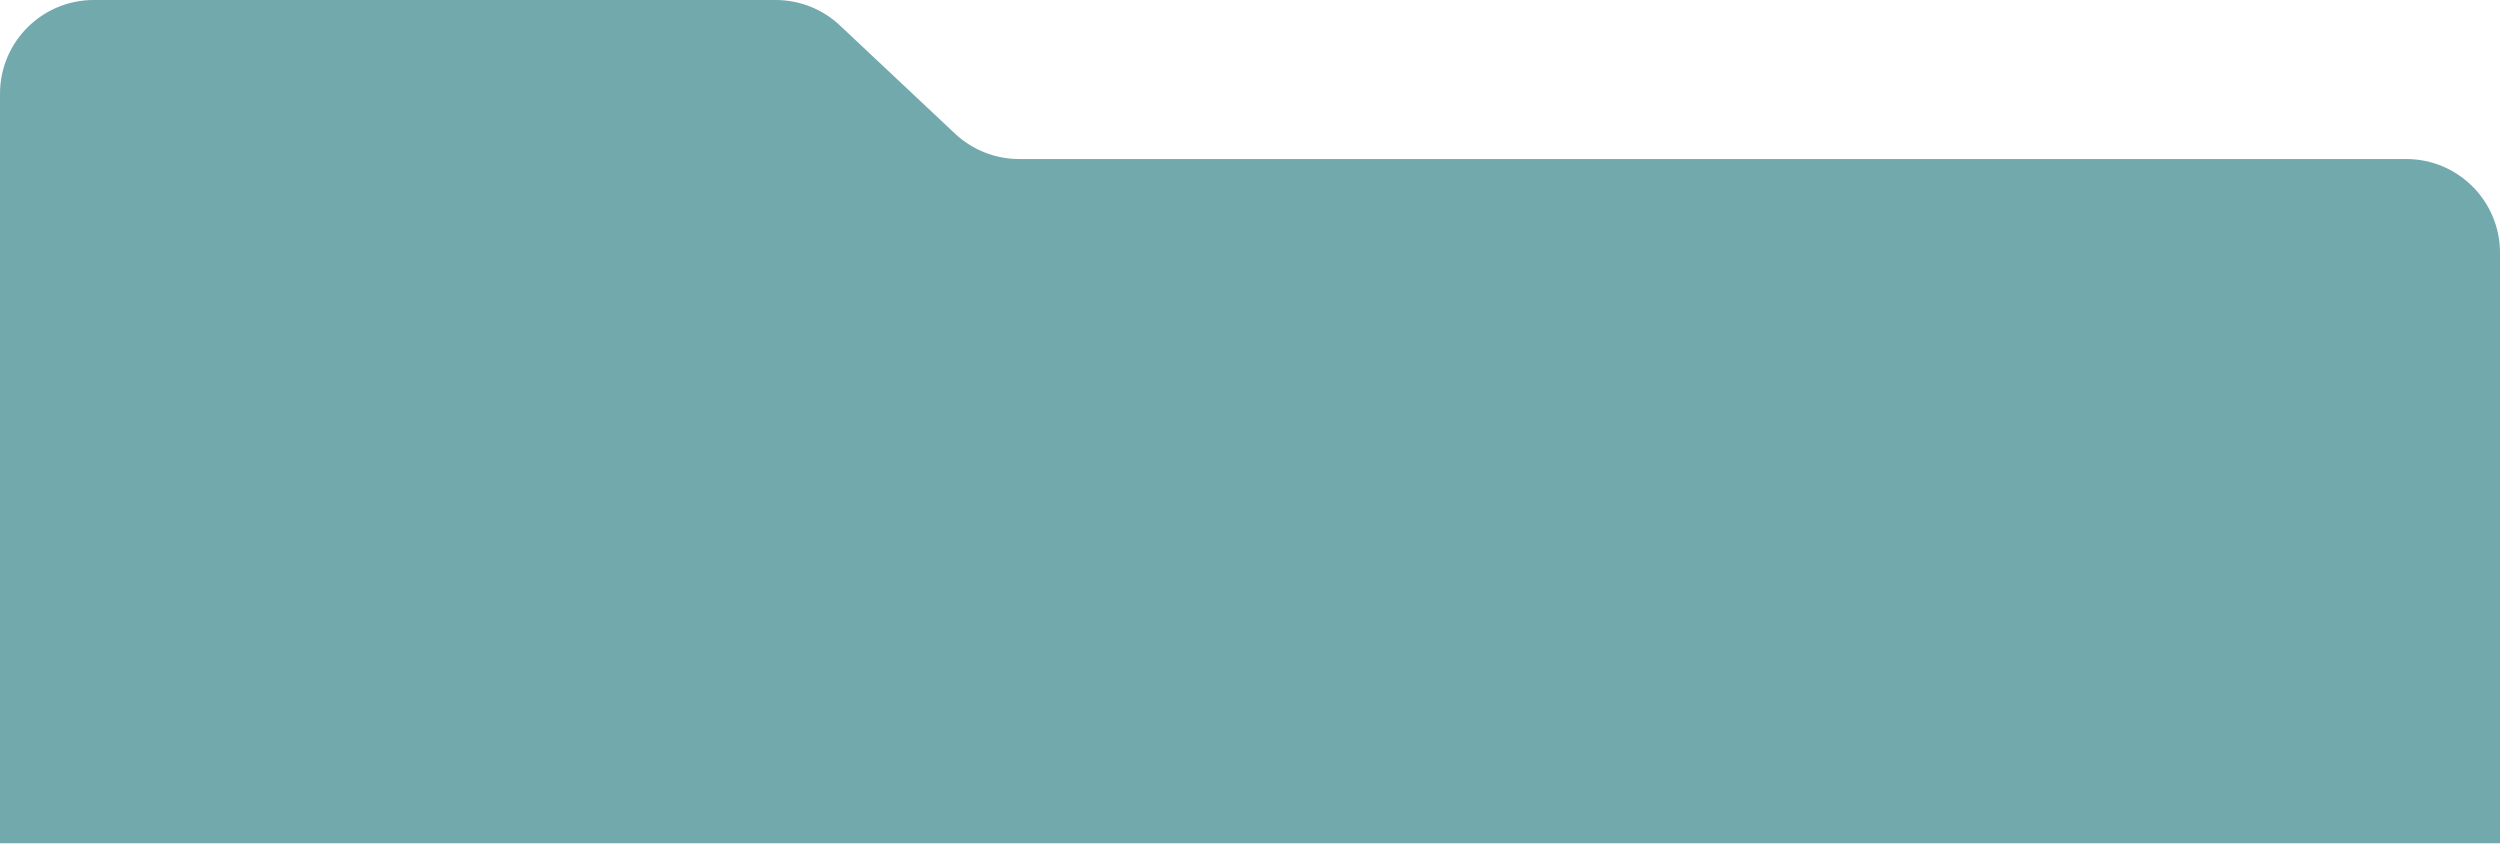 <?xml version="1.0" encoding="UTF-8"?> <svg xmlns="http://www.w3.org/2000/svg" viewBox="0 0 320.00 108.39" data-guides="{&quot;vertical&quot;:[],&quot;horizontal&quot;:[]}"><defs></defs><path fill="#71a9ad" stroke="none" fill-opacity="1" stroke-width="1" stroke-opacity="1" id="tSvg15bd8024324" title="Path 3" d="M107.51 3.257C112.418 7.871 117.326 12.486 122.235 17.1C124.461 19.192 127.4 20.357 130.455 20.357C189.637 20.357 248.818 20.357 308 20.357C314.627 20.357 320 25.73 320 32.357C320 57.55 320 82.742 320 107.935C213.333 107.935 106.667 107.935 0 107.935C0 78.742 0 49.55 0 20.357C0 17.571 0 14.786 0 12C0 5.373 5.373 0 12 0C41.097 0 70.194 0 99.29 0C102.345 0 105.284 1.165 107.51 3.257Z"></path></svg> 